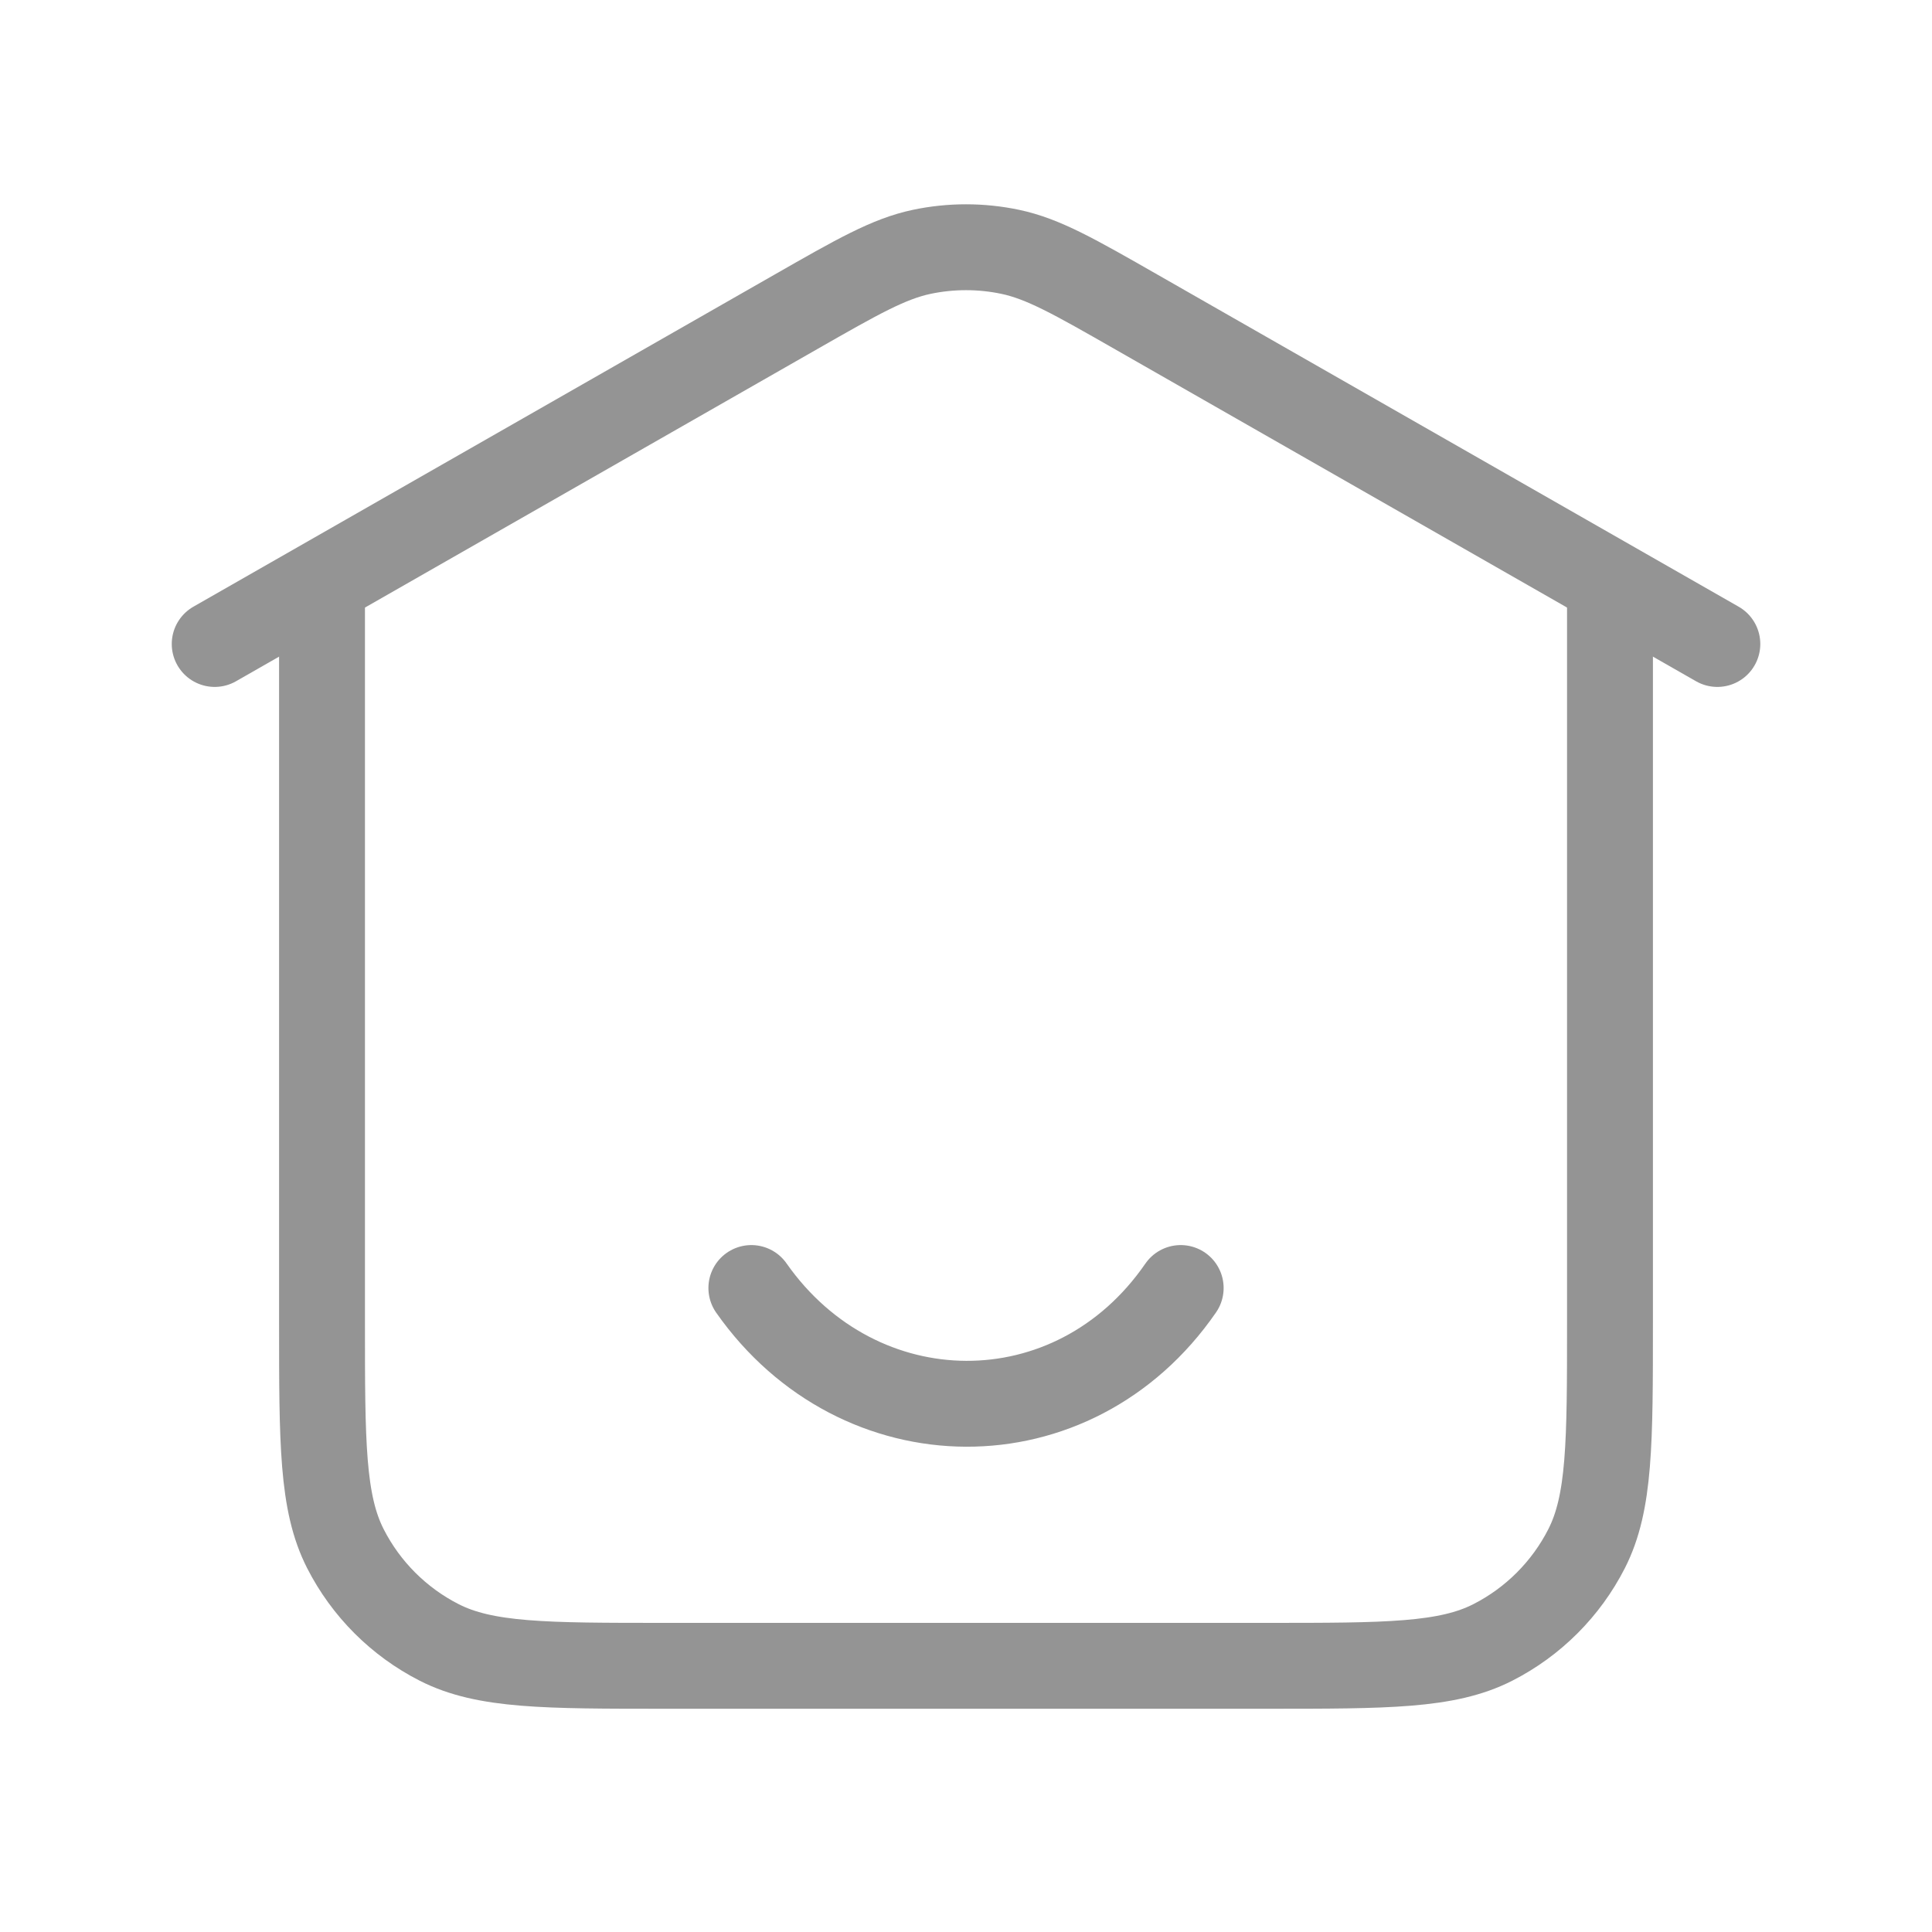 <svg width="40" height="40" viewBox="0 0 40 40" fill="none" xmlns="http://www.w3.org/2000/svg">
<g clip-path="url(#clip0_1_331)">
<g clip-path="url(#clip1_1_331)">
<path d="M6.667 11.984V27.378C6.667 29.867 6.667 31.112 7.151 32.063C7.577 32.899 8.257 33.579 9.093 34.005C10.044 34.489 11.289 34.489 13.778 34.489H26.222C28.711 34.489 29.956 34.489 30.907 34.005C31.743 33.579 32.423 32.899 32.849 32.063C33.333 31.112 33.333 29.867 33.333 27.378V11.984" stroke="#949494" stroke-width="1.778"/>
<path d="M4.445 13.333L16.472 6.46C17.758 5.725 18.401 5.358 19.084 5.214C19.688 5.087 20.312 5.087 20.916 5.214C21.599 5.358 22.242 5.725 23.528 6.46L35.556 13.333" stroke="#949494" stroke-width="1.778" stroke-linecap="round"/>
<path d="M15.556 26.667C17.778 29.835 22.223 29.89 24.445 26.667" stroke="#949494" stroke-width="1.778" stroke-linecap="round"/>
</g>
</g>
<defs>
<clipPath id="clip0_1_331">
<rect width="40" height="40" fill="white"/>
</clipPath>
<clipPath id="clip1_1_331">
<rect width="40" height="40" fill="white"/>
</clipPath>
</defs>
</svg>
